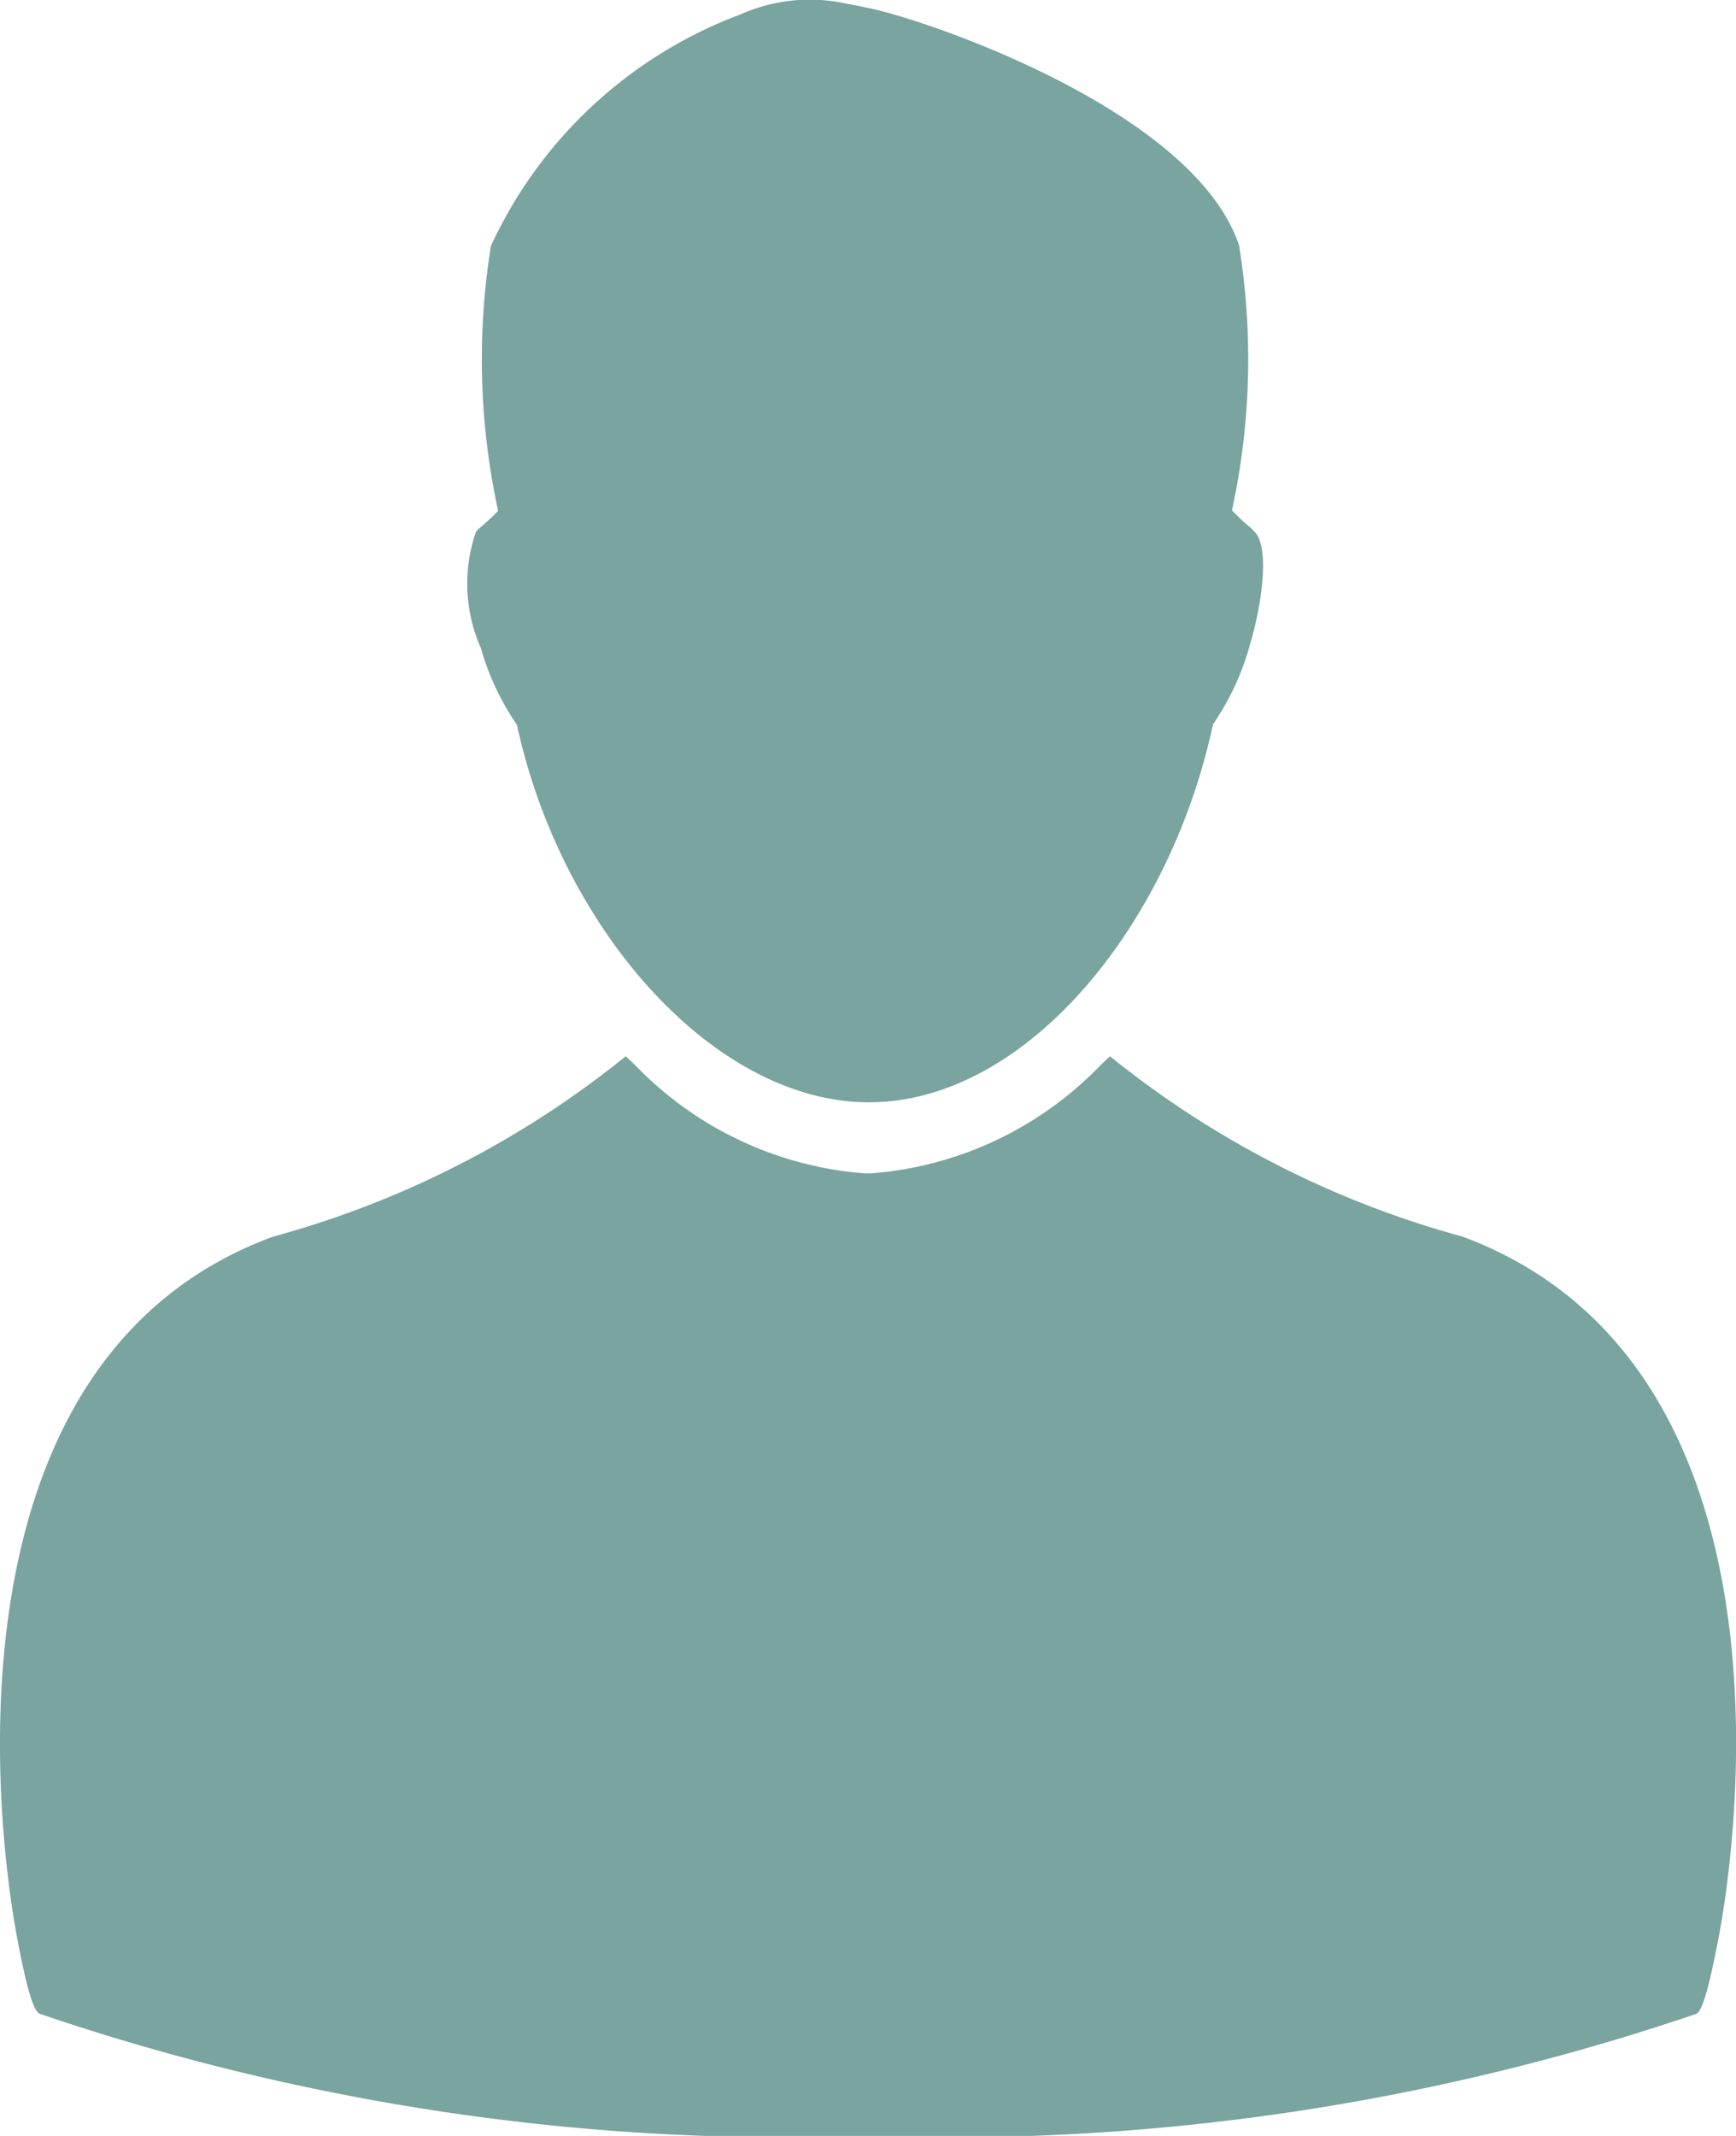 <svg xmlns="http://www.w3.org/2000/svg" width="12.999" height="15.988" viewBox="0 0 12.999 15.988">
  <path id="icon-recommend" d="M.3,15.075C.253,15.058.2,14.9.116,14.439c0-.031-.826-4.166,1.928-5.182a7.213,7.213,0,0,0,2.641-1.35l.063.058a2.67,2.67,0,0,0,1.724.818h.053a2.67,2.67,0,0,0,1.724-.818l.063-.058a7.215,7.215,0,0,0,2.641,1.35c2.765,1.032,1.927,5.151,1.928,5.182-.086.461-.137.619-.181.636a17.362,17.362,0,0,1-6.2.913A17.361,17.361,0,0,1,.3,15.075ZM3.871,5.426A1.98,1.98,0,0,1,3.6,4.849a1.187,1.187,0,0,1-.036-.868l.023-.025a1.7,1.7,0,0,0,.143-.132,5.332,5.332,0,0,1-.054-1.983A3.346,3.346,0,0,1,5.542.109a1.277,1.277,0,0,1,.692-.1c.016,0,.264.049.264.05.408.079,2.44.76,2.78,1.778a5.338,5.338,0,0,1-.053,1.983,1.351,1.351,0,0,0,.142.132l.023.025c.108.092.079.485-.036.868a1.989,1.989,0,0,1-.271.577C8.754,6.95,7.671,8.251,6.507,8.251S4.2,6.95,3.871,5.426Z" fill="#79a49f"/>
</svg>
